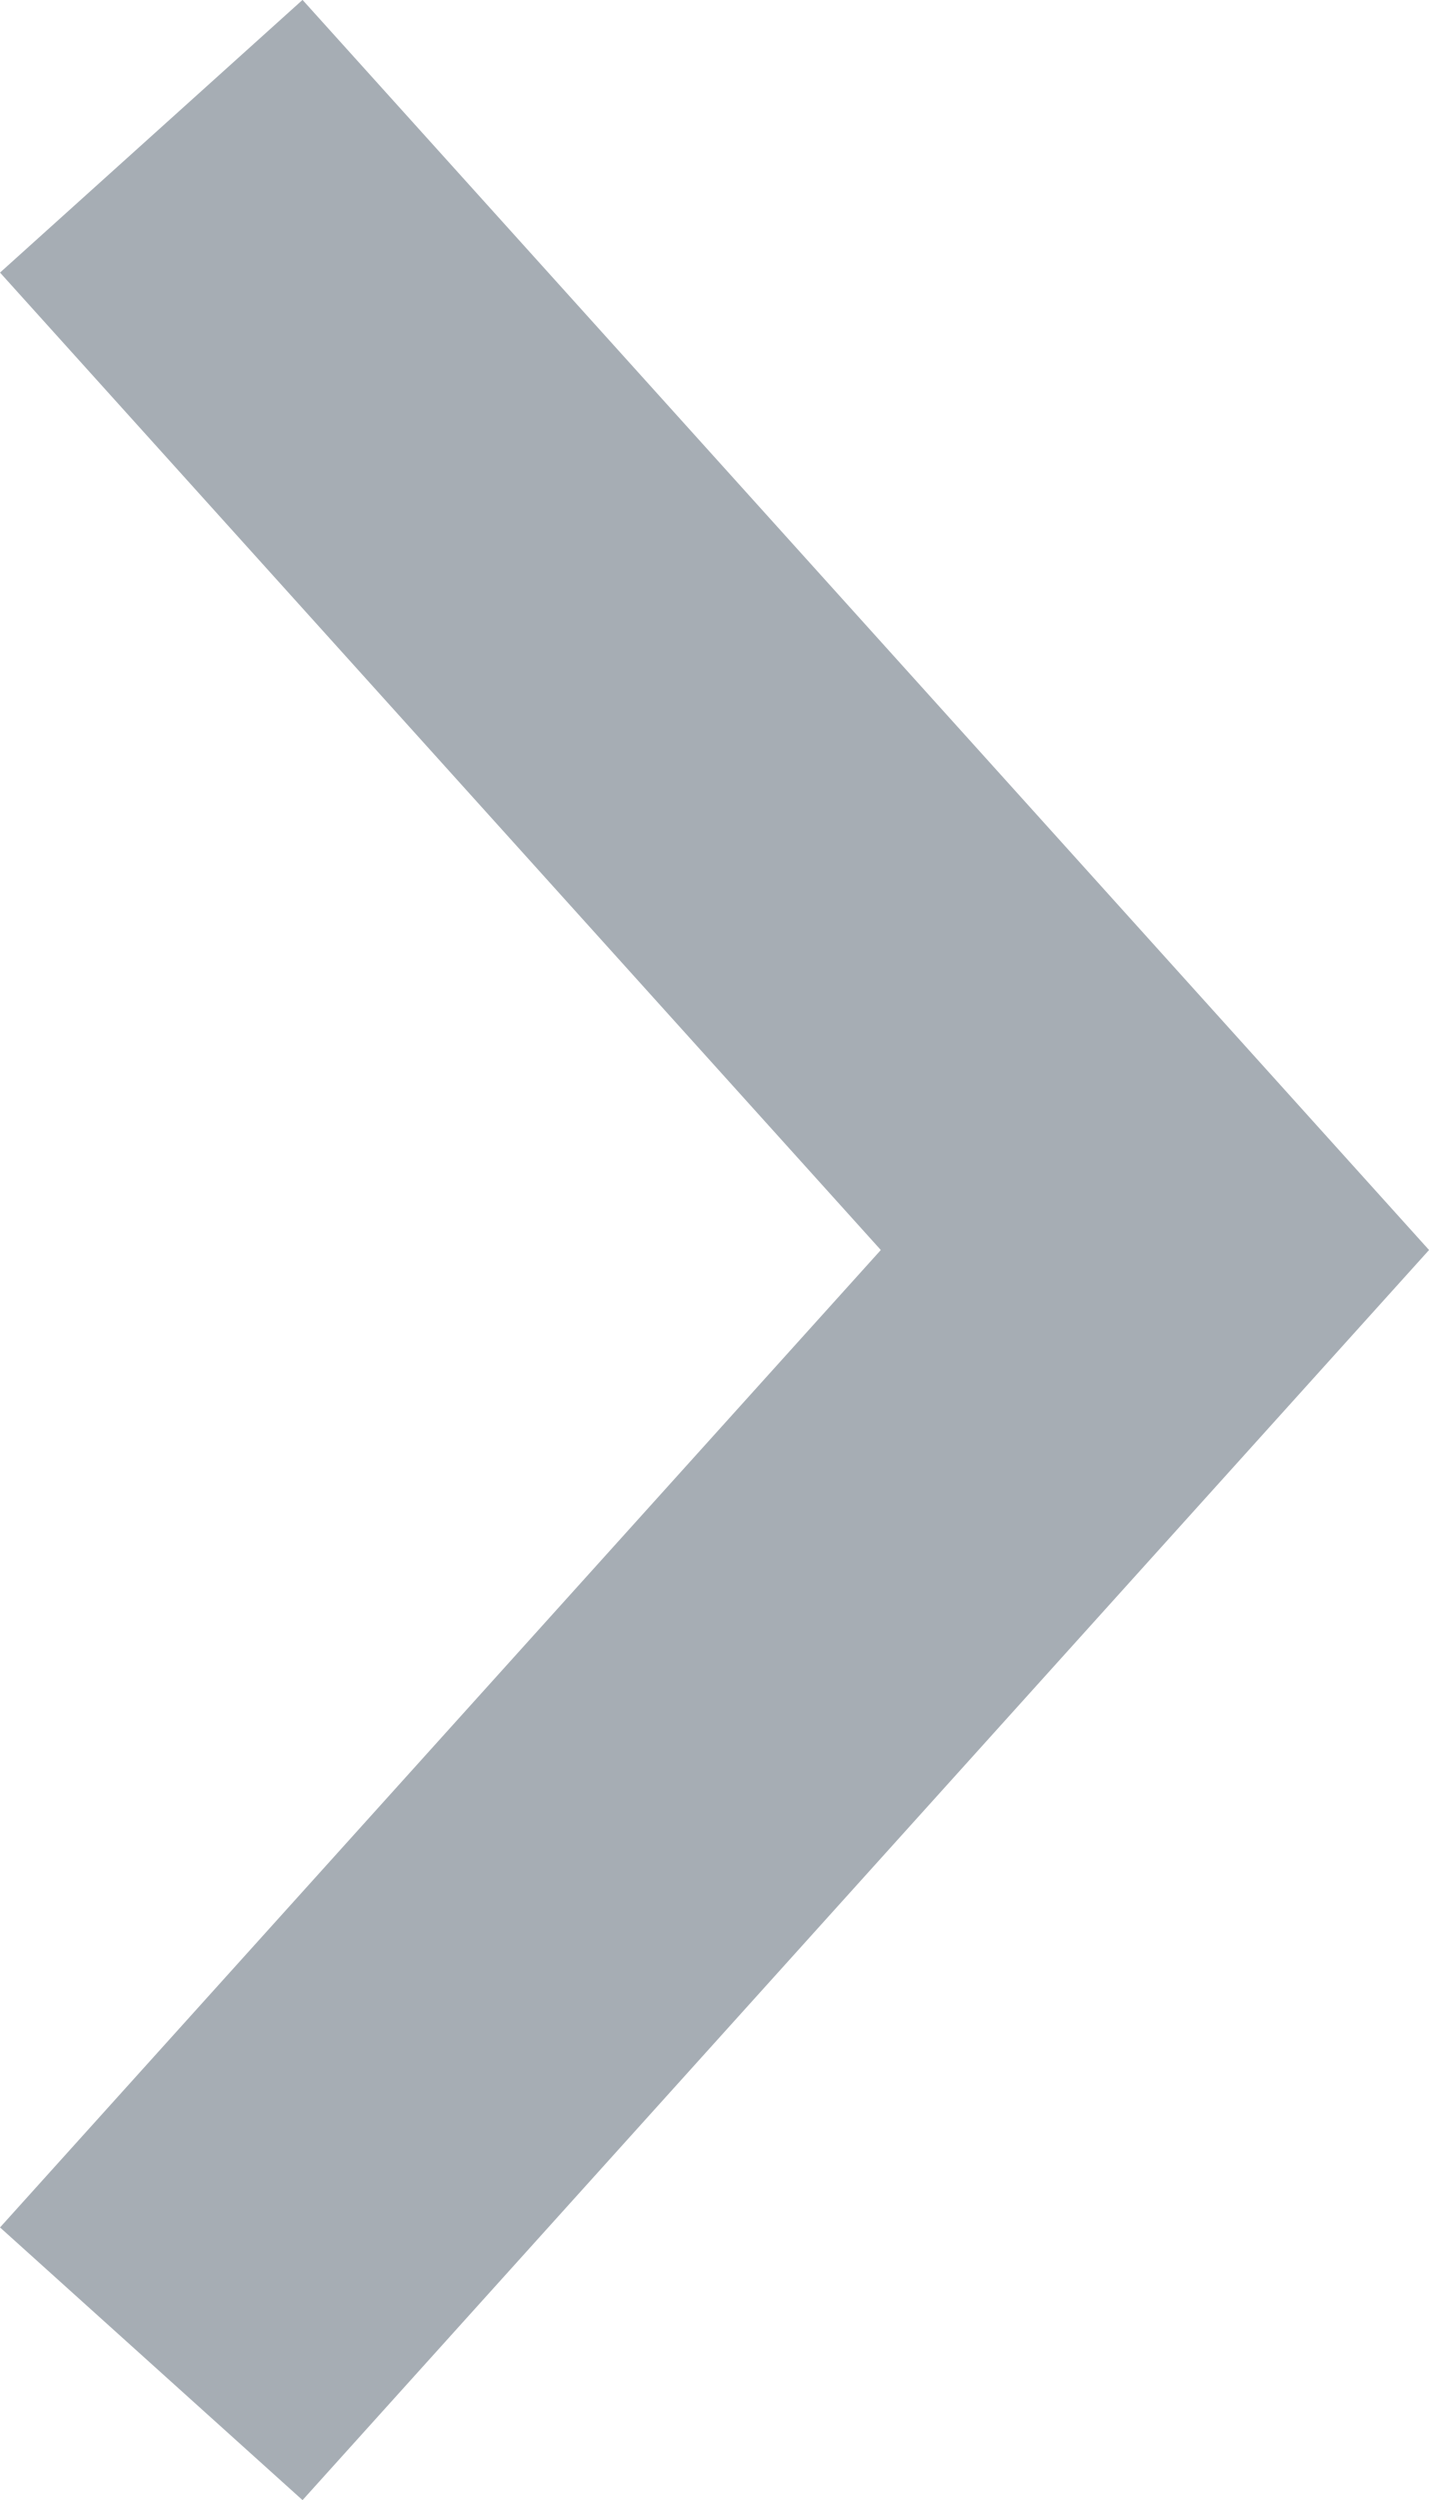 <svg xmlns="http://www.w3.org/2000/svg" width="7.018" height="12.277" viewBox="0 0 7.018 12.277">
  <path id="パス_4" data-name="パス 4" d="M0,0,4.929,5.469,0,10.938" transform="translate(0.743 0.669)" fill="none" stroke="#a6adb4" stroke-width="2"/>
</svg>
